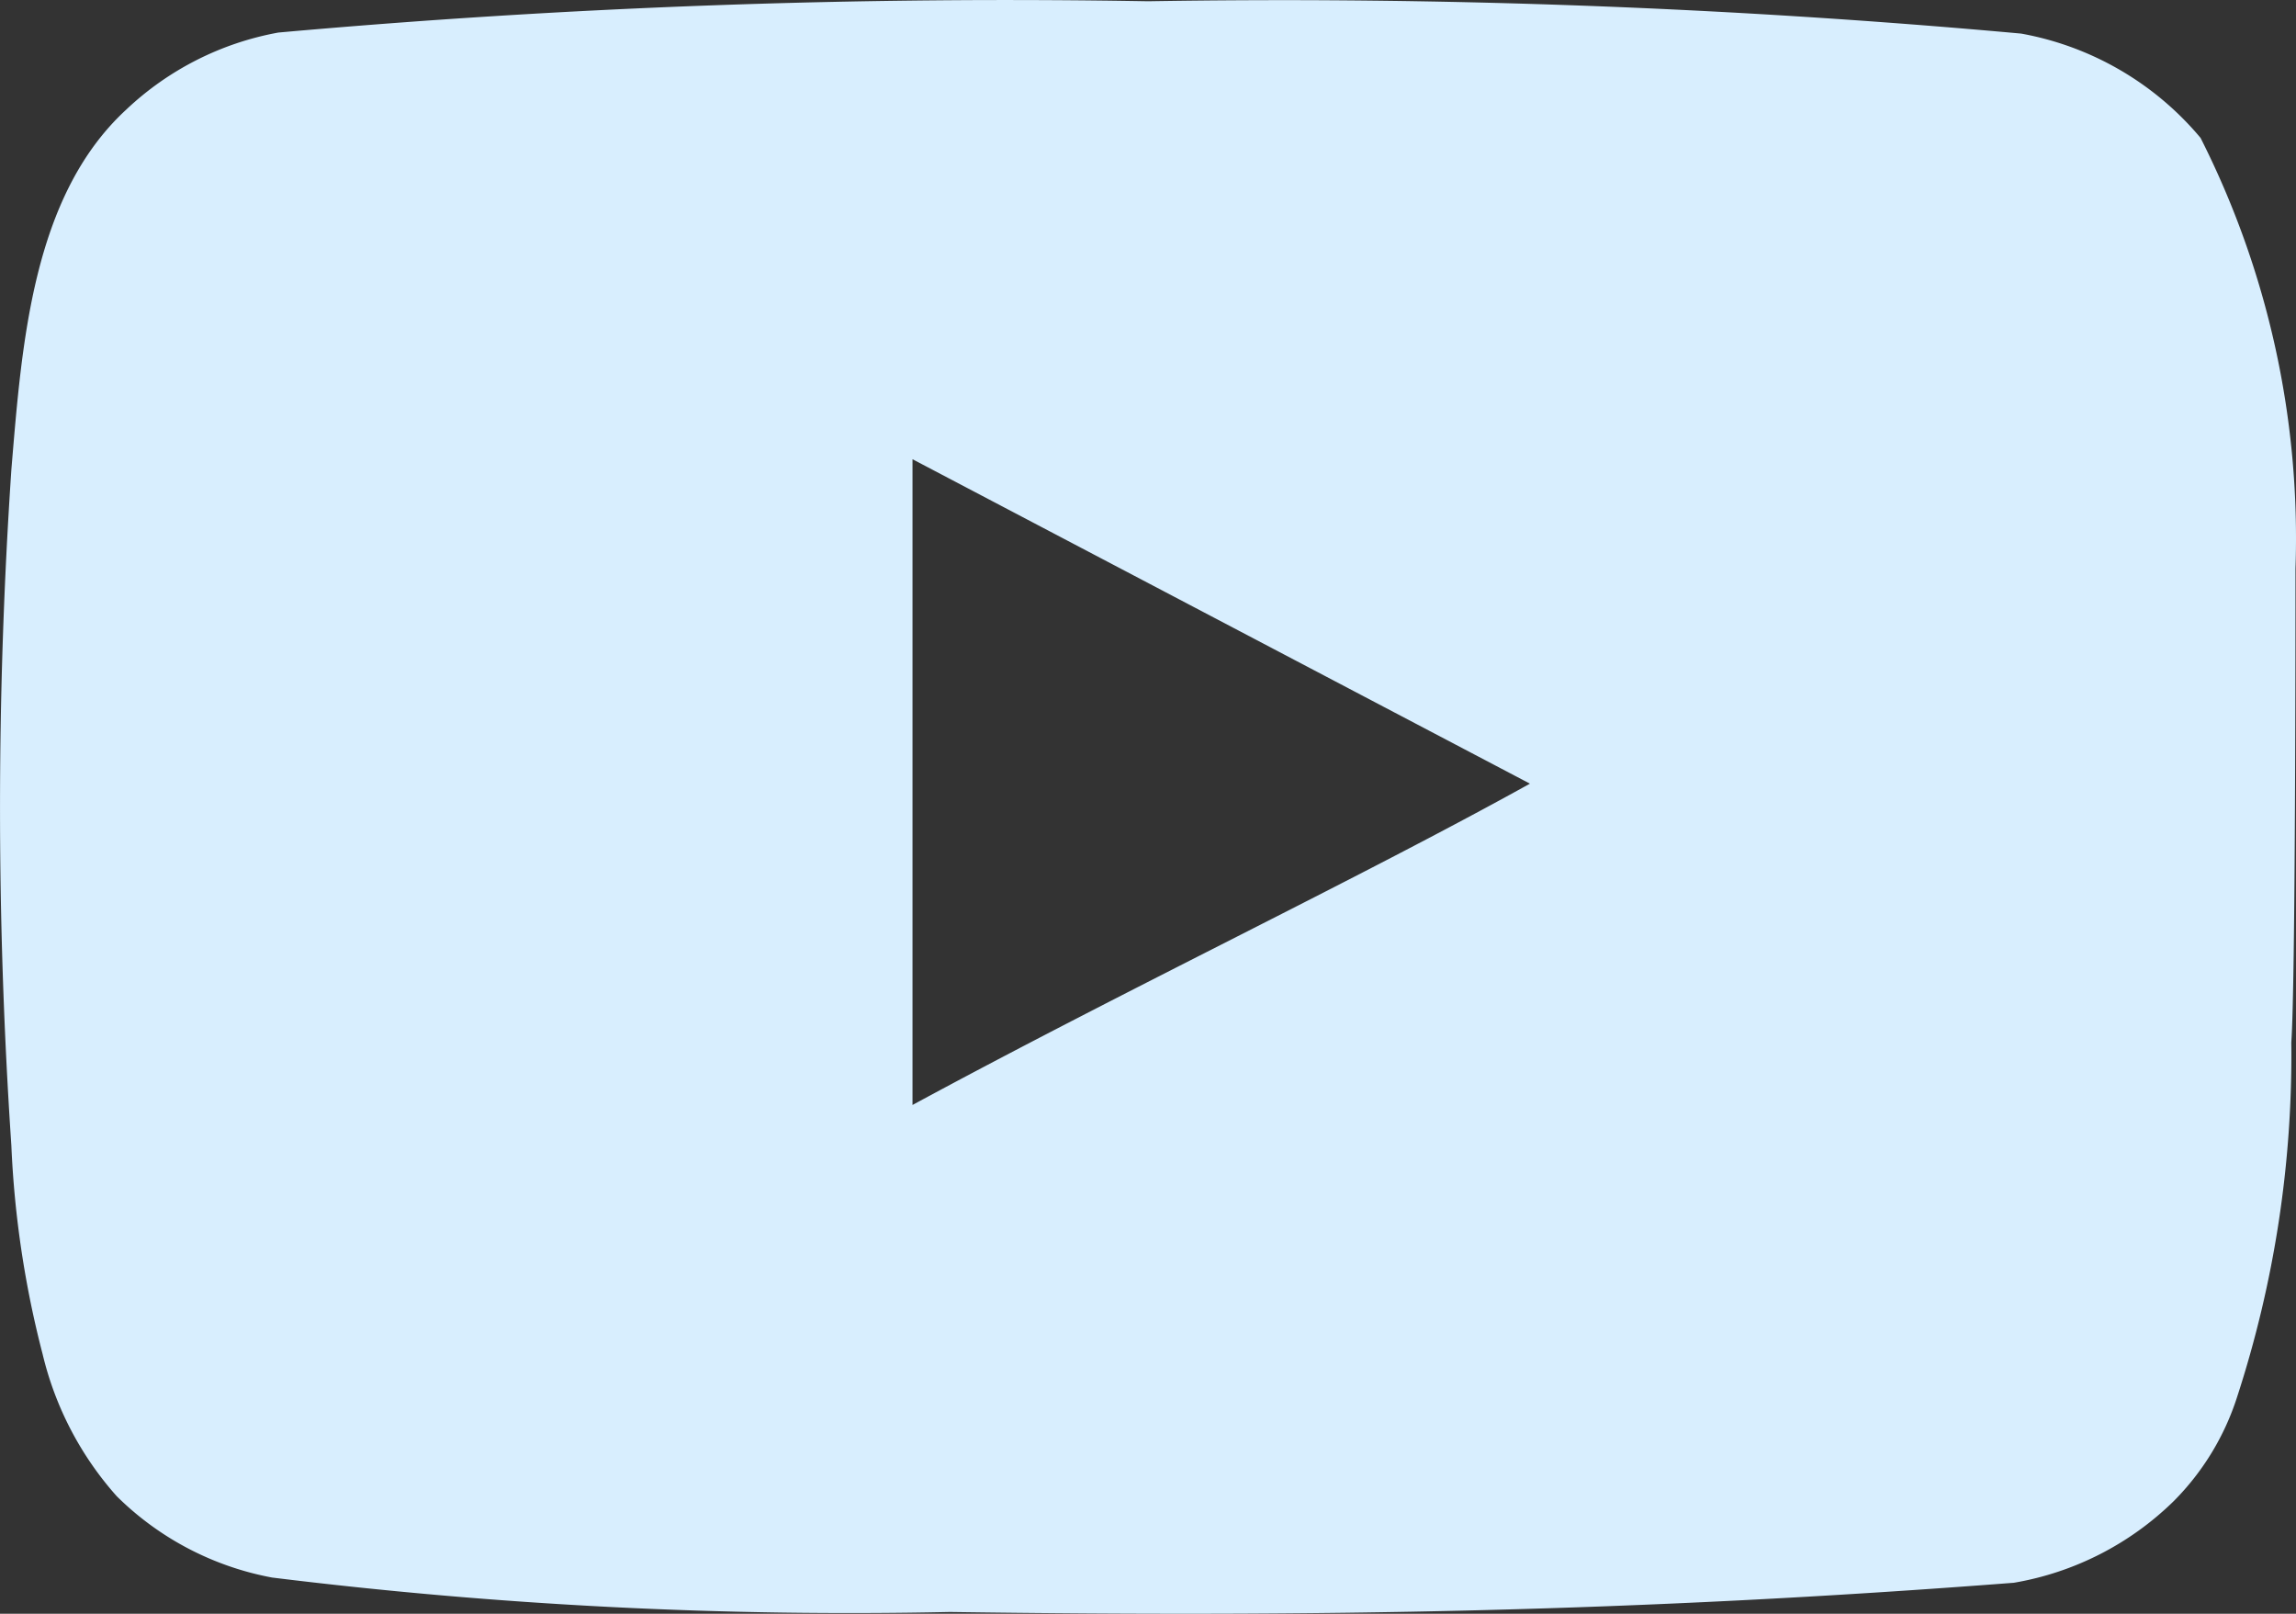 <?xml version="1.0" encoding="UTF-8"?> <svg xmlns="http://www.w3.org/2000/svg" width="22.014" height="15.469" viewBox="0 0 22.014 15.469"><rect x="0" y="0" width="22.014" height="15.469" fill="#333333" stroke="none"/><path id="youtube" d="M23,9.71a8.5,8.5,0,0,0-.91-4.13,2.92,2.92,0,0,0-1.72-1A78.362,78.362,0,0,0,12,4.27a78.445,78.445,0,0,0-8.34.3,2.87,2.87,0,0,0-1.46.74c-.9.83-1,2.25-1.1,3.45a48.288,48.288,0,0,0,0,6.48,9.55,9.55,0,0,0,.3,2,3.14,3.14,0,0,0,.71,1.36,2.86,2.86,0,0,0,1.49.78,45.18,45.18,0,0,0,6.5.33c3.5.05,6.57,0,10.2-.28a2.88,2.88,0,0,0,1.53-.78,2.49,2.49,0,0,0,.61-1,10.58,10.58,0,0,0,.52-3.4C23,13.69,23,10.31,23,9.71ZM9.74,14.85V8.66l5.92,3.11C14,12.69,11.81,13.73,9.74,14.85Z" transform="translate(-0.991 -4.258)" fill="#d8eefe"></path></svg> 